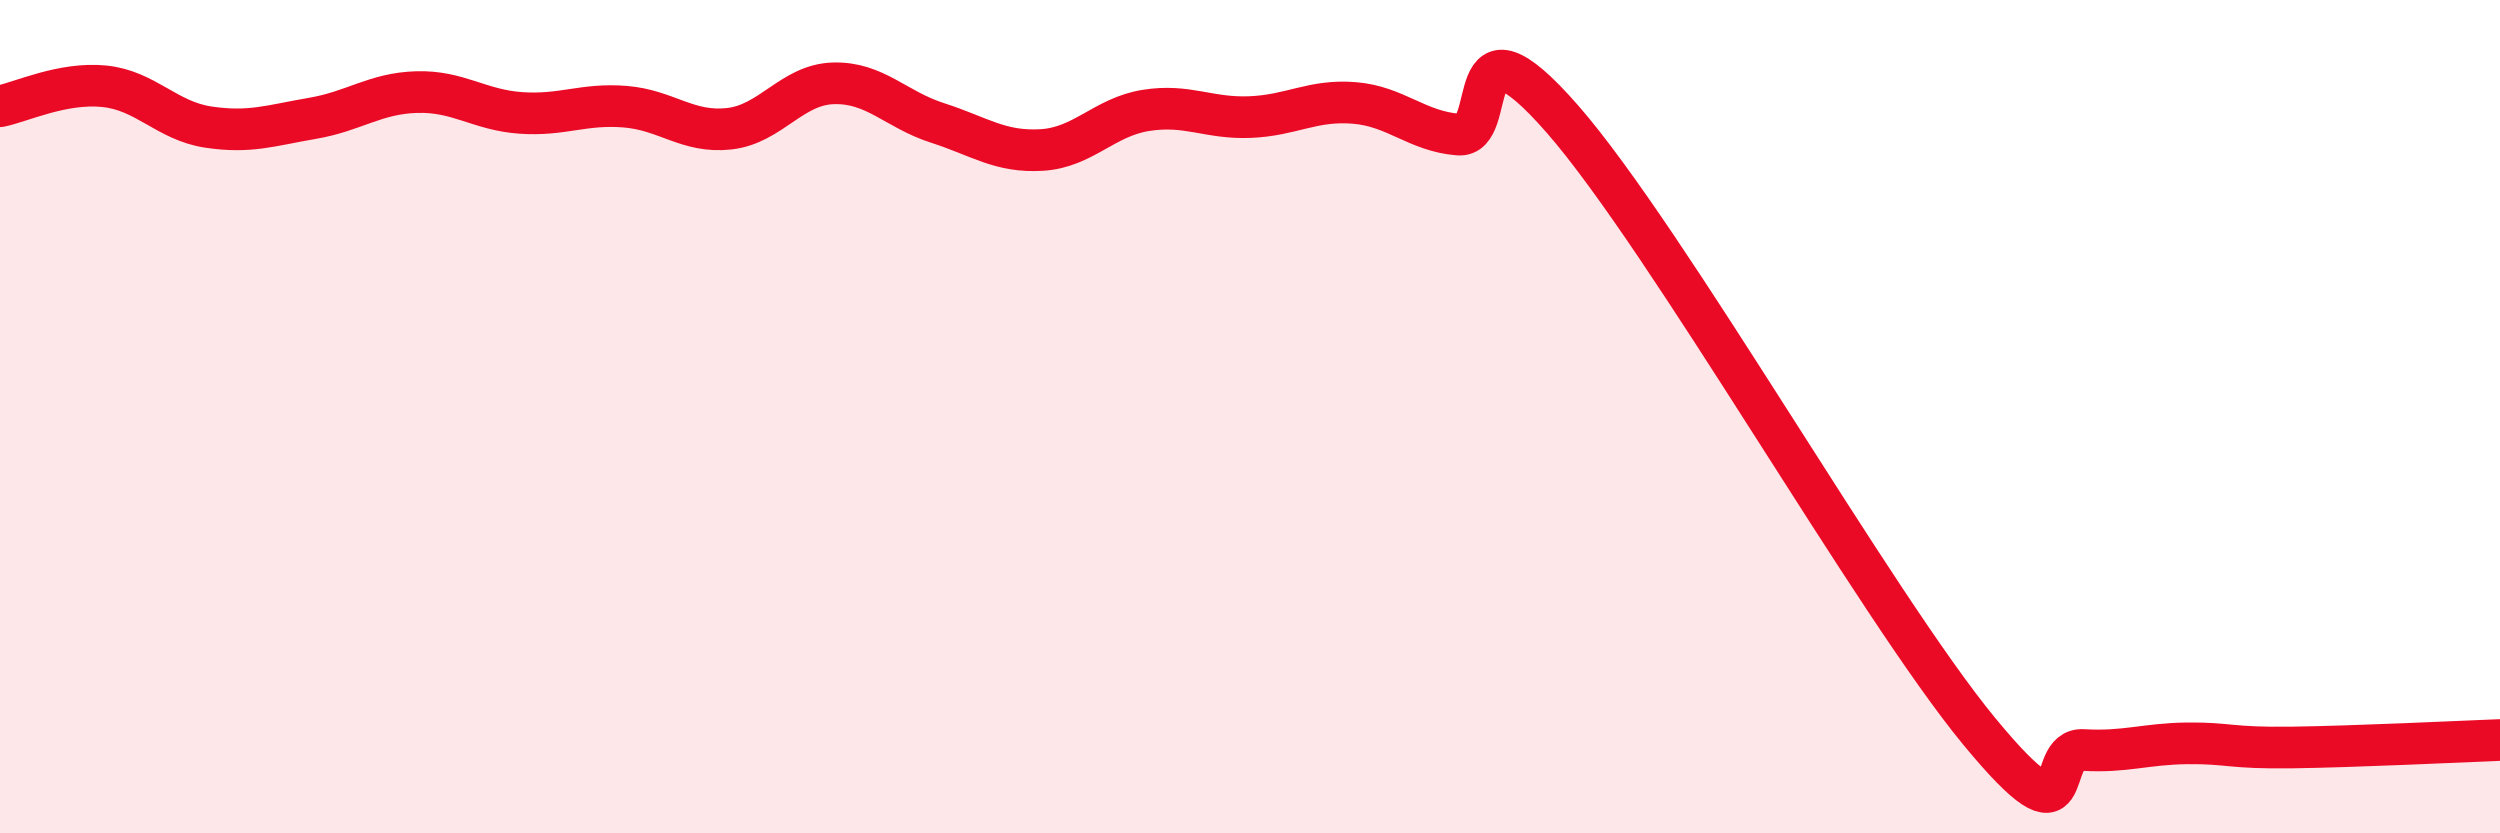 
    <svg width="60" height="20" viewBox="0 0 60 20" xmlns="http://www.w3.org/2000/svg">
      <path
        d="M 0,2.55 C 0.5,2.45 1.5,1.97 2.5,2.07 C 3.5,2.17 4,2.9 5,3.05 C 6,3.2 6.5,3.01 7.5,2.84 C 8.5,2.67 9,2.24 10,2.21 C 11,2.18 11.5,2.64 12.5,2.71 C 13.5,2.78 14,2.48 15,2.56 C 16,2.64 16.5,3.2 17.5,3.09 C 18.5,2.98 19,2.03 20,2 C 21,1.97 21.5,2.63 22.5,2.95 C 23.5,3.27 24,3.66 25,3.6 C 26,3.54 26.5,2.81 27.5,2.65 C 28.5,2.49 29,2.85 30,2.81 C 31,2.77 31.5,2.39 32.5,2.47 C 33.5,2.55 34,3.15 35,3.23 C 36,3.31 35,0 37.5,2.86 C 40,5.72 45,14.52 47.5,17.55 C 50,20.58 49,17.94 50,18 C 51,18.06 51.5,17.85 52.5,17.84 C 53.5,17.83 53.5,17.96 55,17.94 C 56.5,17.92 59,17.8 60,17.76L60 20L0 20Z"
        fill="#EB0A25"
        opacity="0.1"
        stroke-linecap="round"
        stroke-linejoin="round"
      />
      <path
        d="M 0,2.55 C 0.5,2.45 1.5,1.97 2.5,2.07 C 3.5,2.17 4,2.9 5,3.05 C 6,3.2 6.5,3.01 7.5,2.84 C 8.5,2.67 9,2.24 10,2.21 C 11,2.18 11.5,2.64 12.5,2.71 C 13.5,2.78 14,2.48 15,2.56 C 16,2.64 16.5,3.2 17.5,3.09 C 18.5,2.98 19,2.03 20,2 C 21,1.97 21.5,2.63 22.5,2.95 C 23.5,3.27 24,3.66 25,3.6 C 26,3.54 26.5,2.81 27.5,2.65 C 28.5,2.49 29,2.85 30,2.81 C 31,2.77 31.5,2.39 32.5,2.47 C 33.5,2.55 34,3.15 35,3.23 C 36,3.31 35,0 37.5,2.86 C 40,5.72 45,14.52 47.5,17.55 C 50,20.58 49,17.94 50,18 C 51,18.06 51.5,17.85 52.5,17.84 C 53.5,17.83 53.5,17.96 55,17.94 C 56.5,17.92 59,17.8 60,17.76"
        stroke="#EB0A25"
        stroke-width="1"
        fill="none"
        stroke-linecap="round"
        stroke-linejoin="round"
      />
    </svg>
  